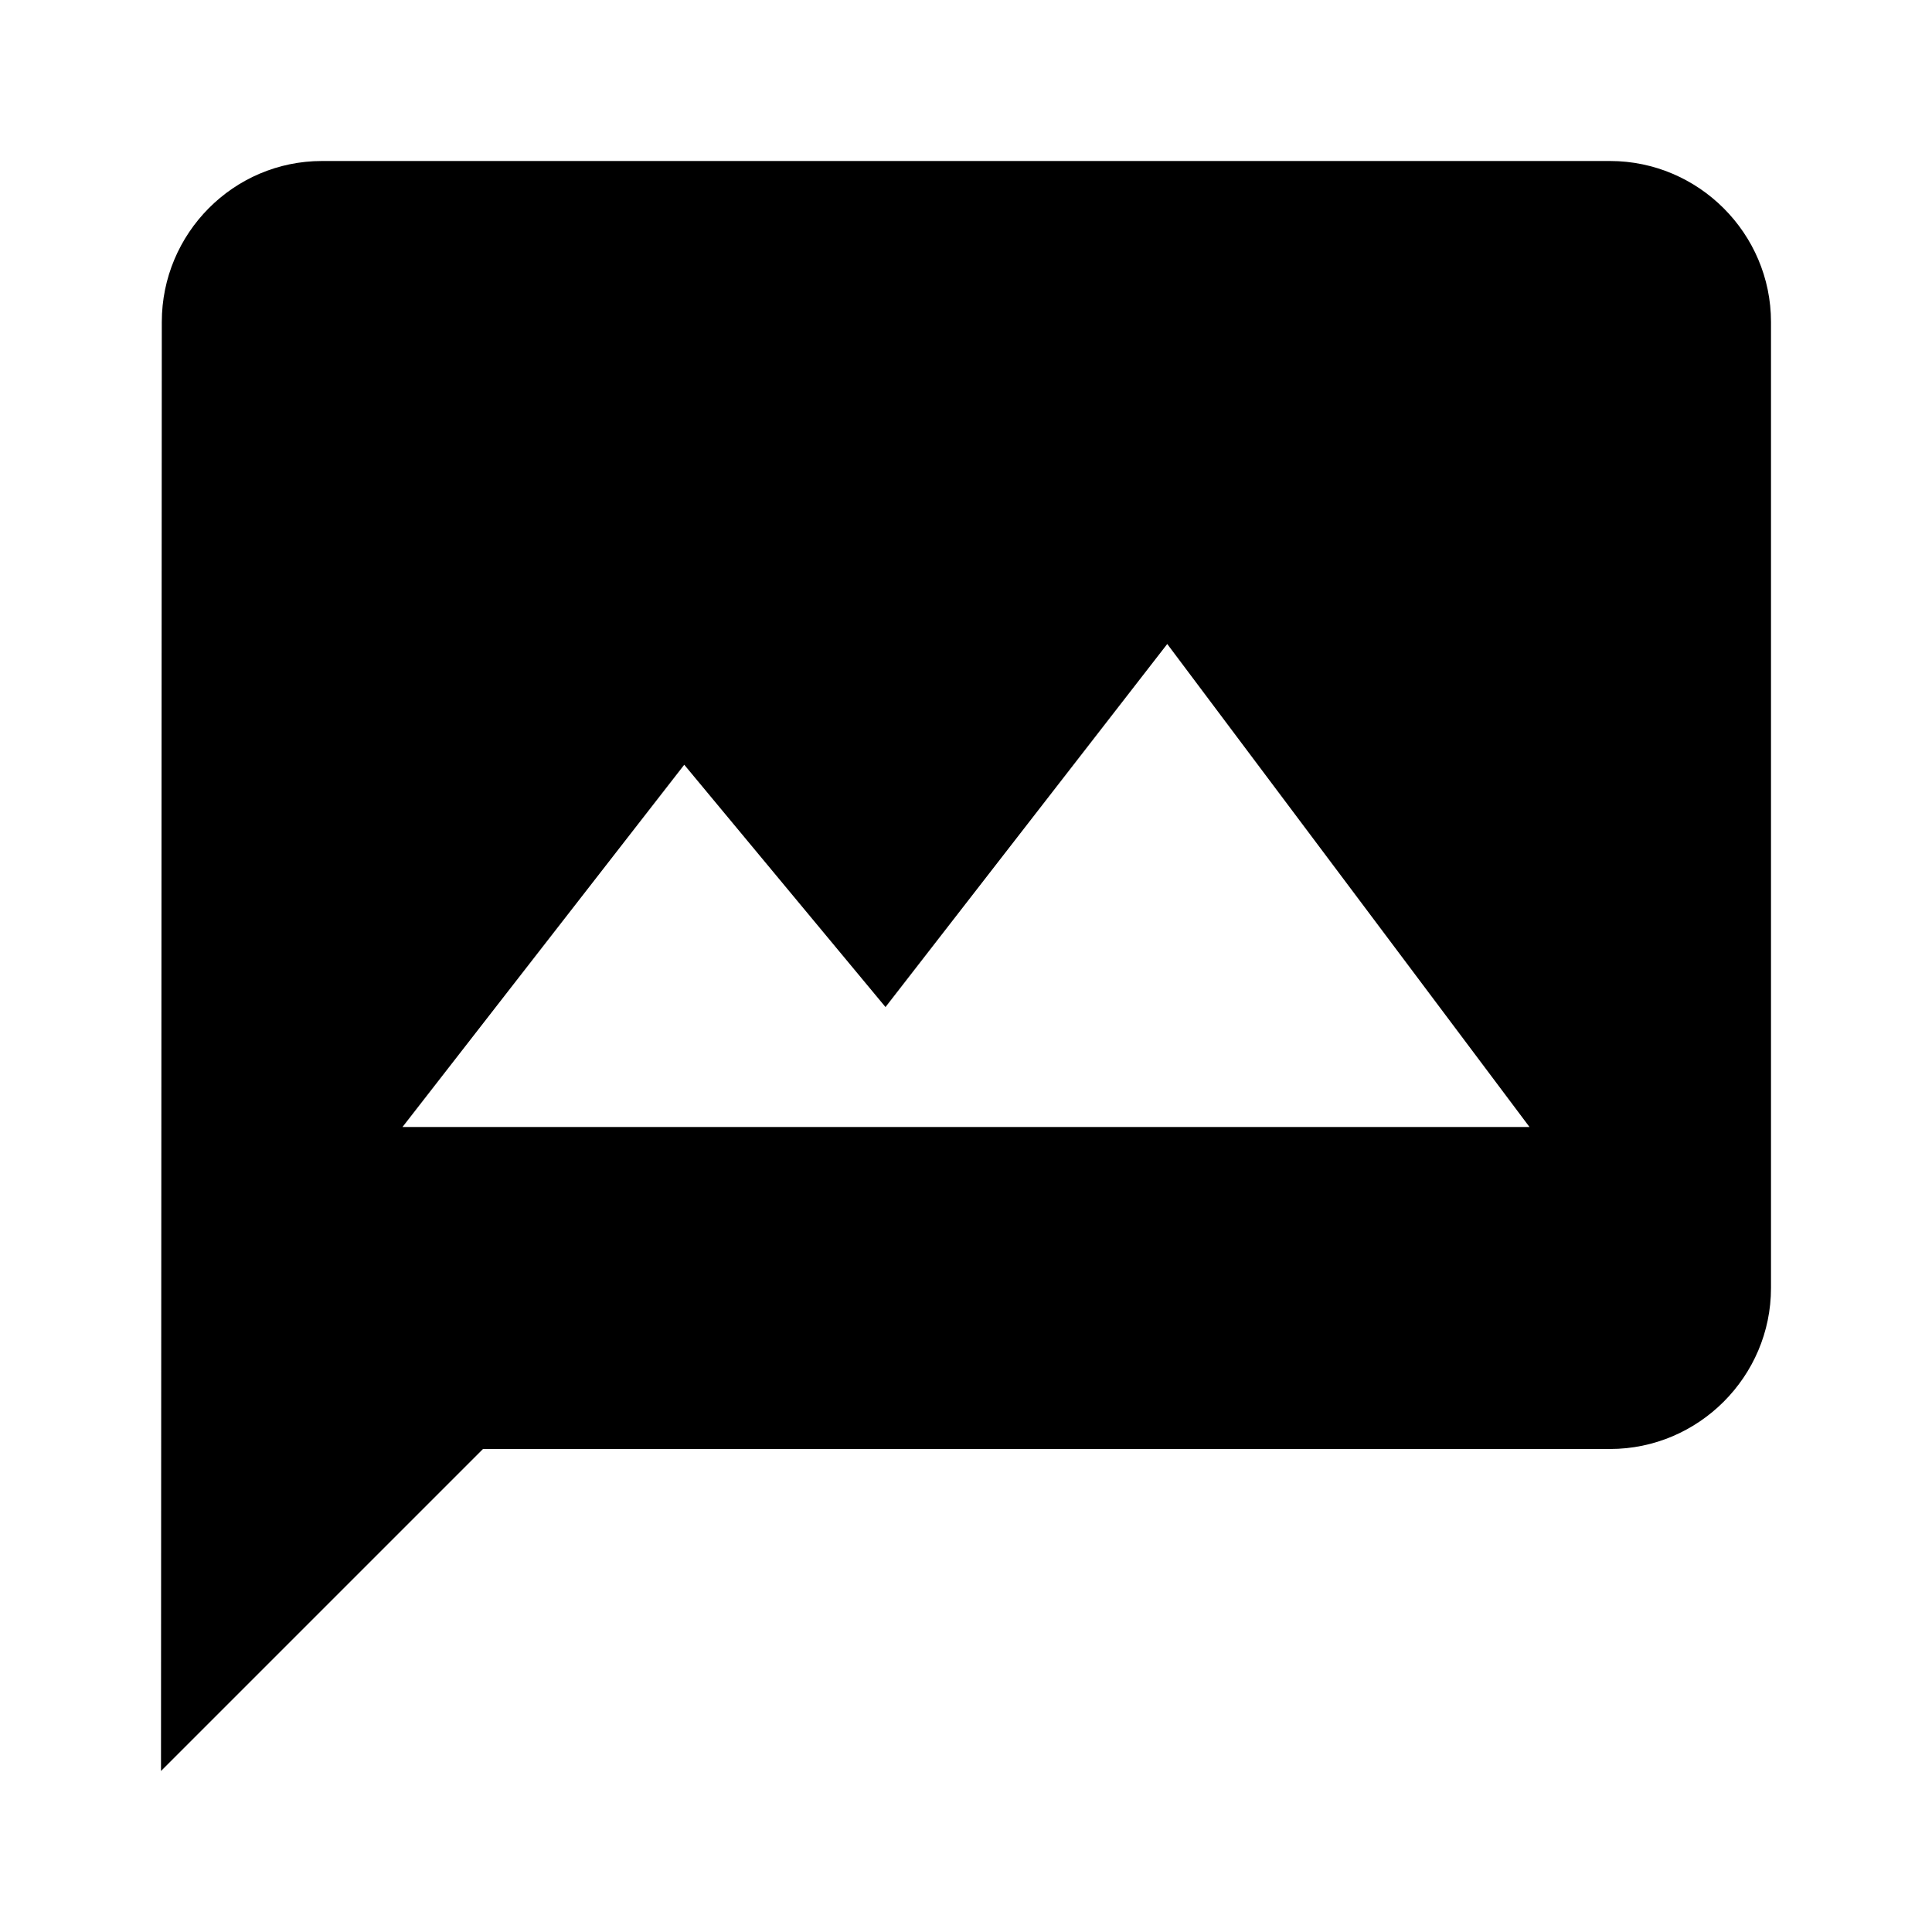 <svg xmlns="http://www.w3.org/2000/svg" width="24" height="24" viewBox="0 0 24 24">
    <path d="M20 2h-16c-1.1 0-1.99.9-1.99 2l-.01 18 4-4h14c1.1 0 2-.9 2-2v-12c0-1.1-.9-2-2-2zm-15 12l3.5-4.5 2.5 3.01 3.5-4.51 4.5 6h-14z"/>
    <path d="M0 0h24v24h-24z" fill="none"/>
</svg>
